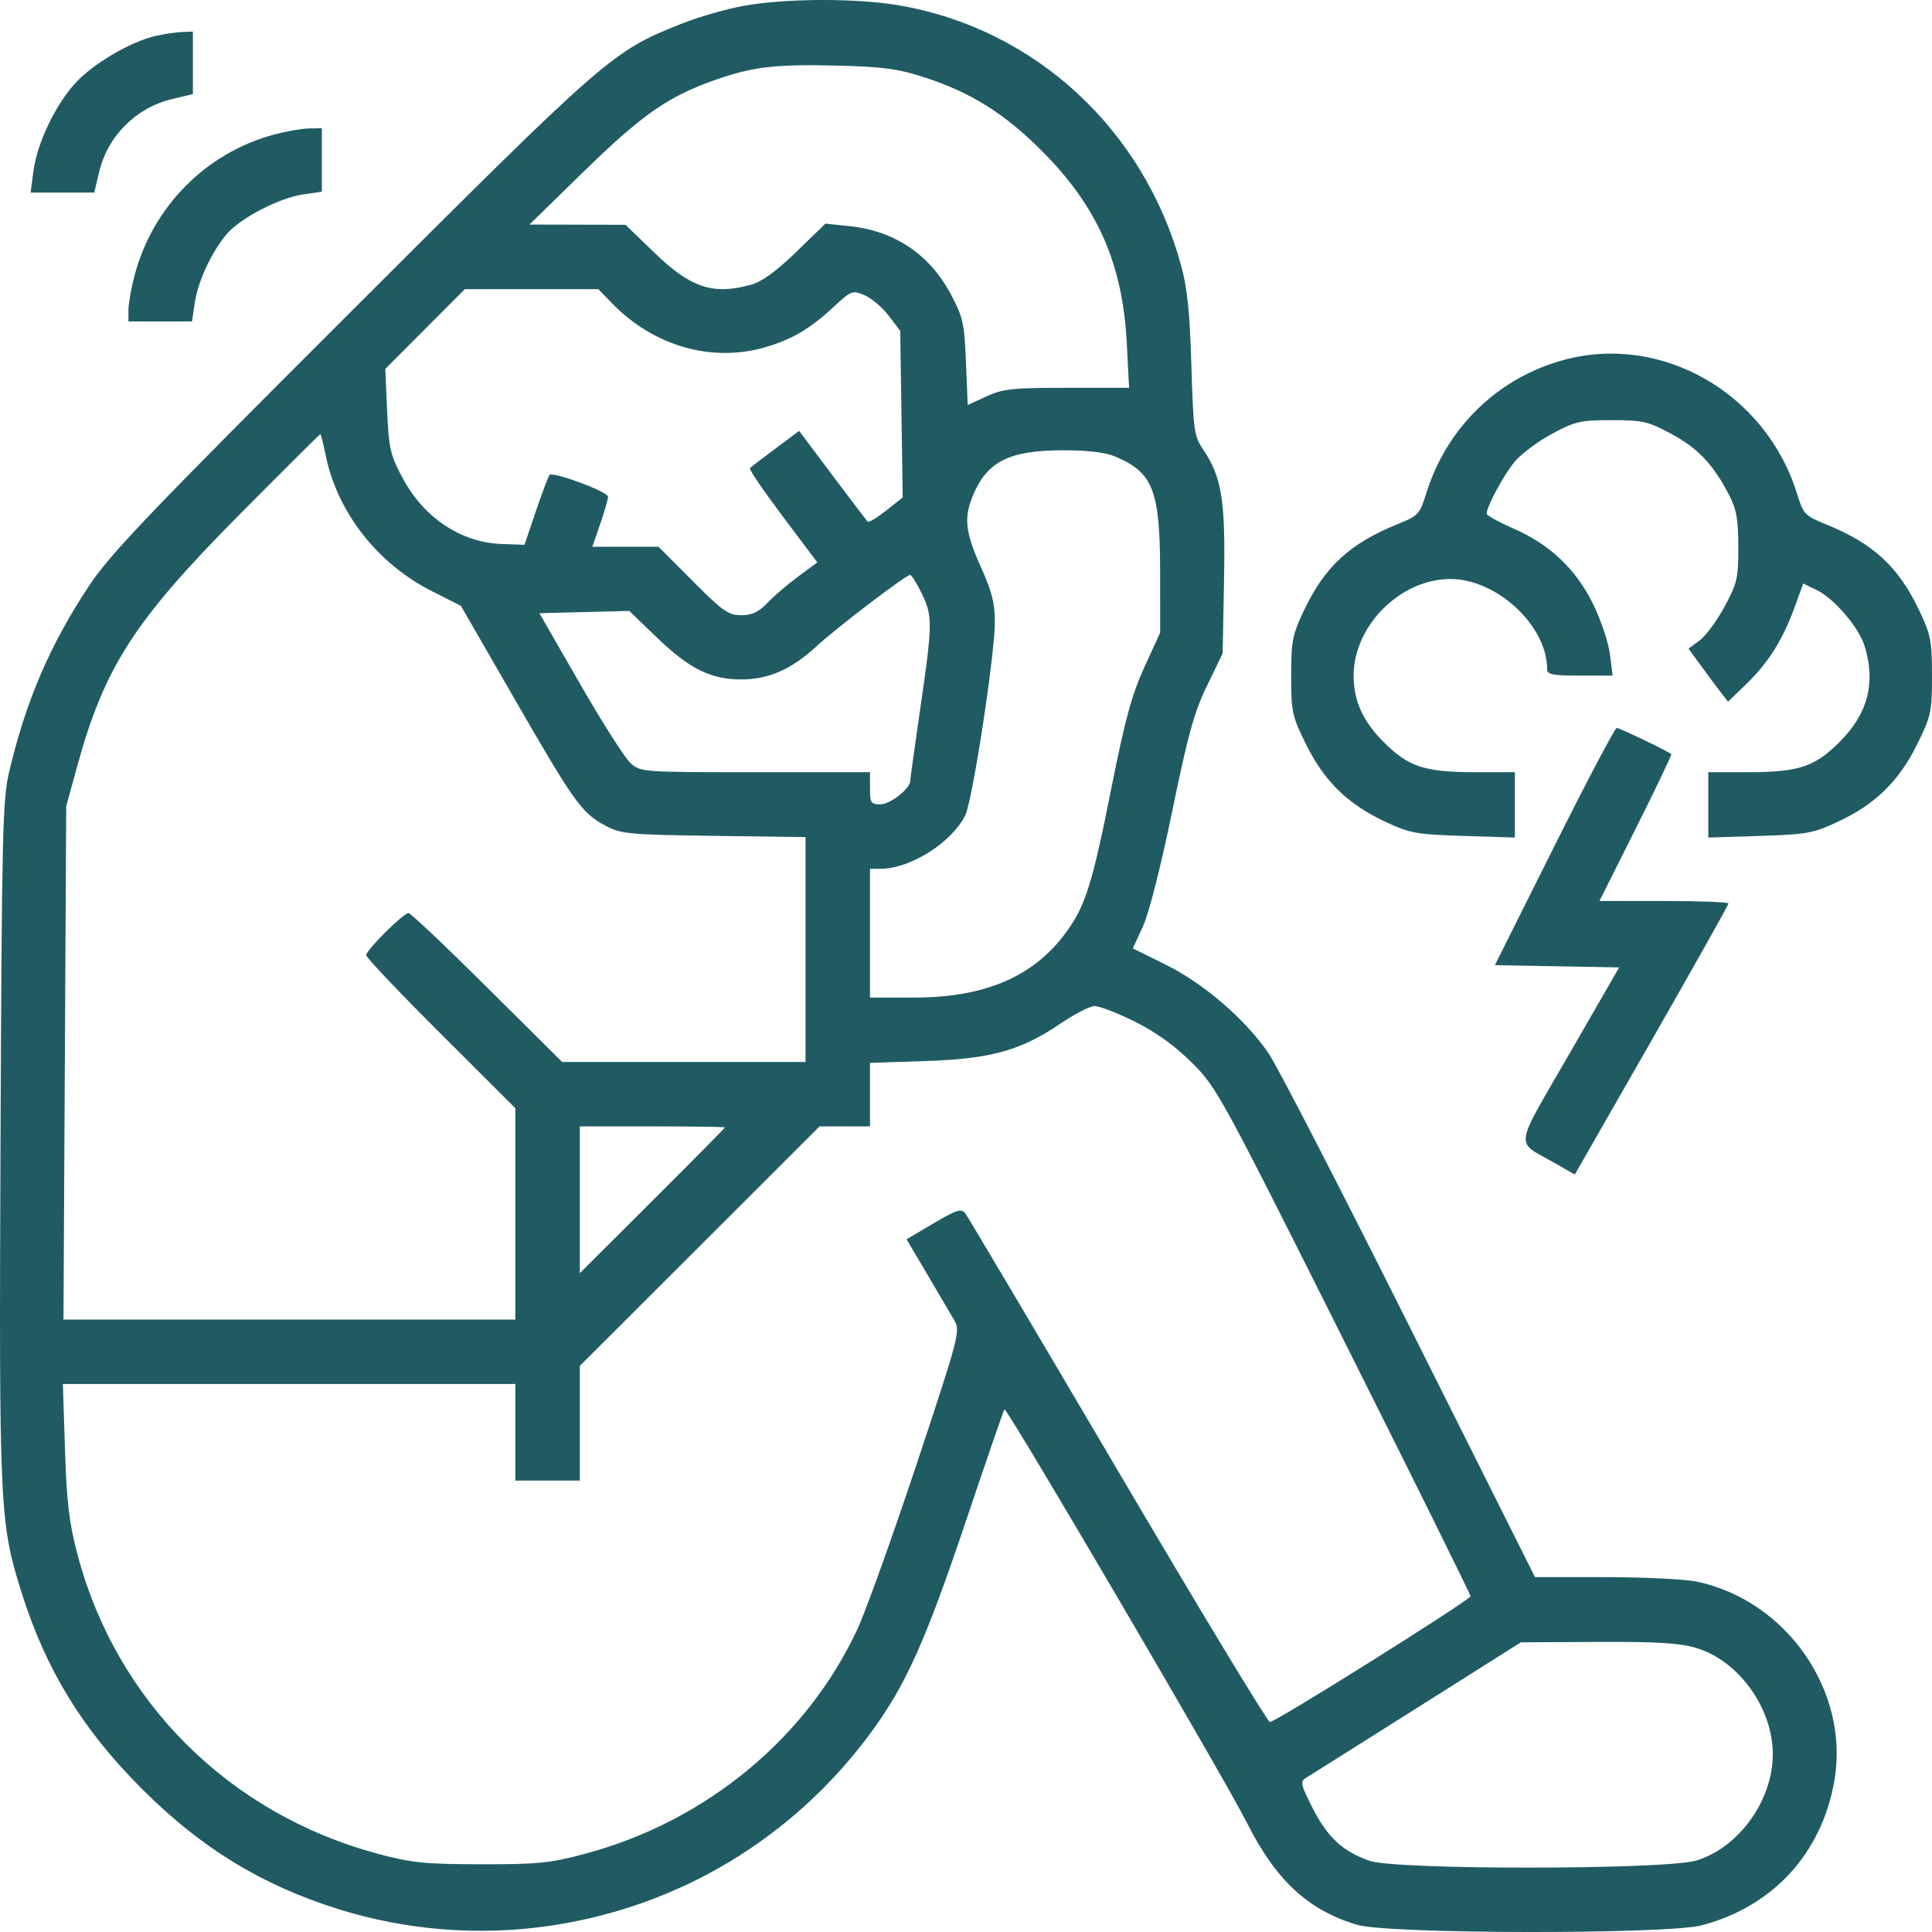 <?xml version="1.0" encoding="UTF-8"?> <svg xmlns="http://www.w3.org/2000/svg" width="55" height="55" viewBox="0 0 55 55" fill="none"> <path fill-rule="evenodd" clip-rule="evenodd" d="M21.169 0.166C20.674 0.256 19.873 0.486 19.391 0.679C17.427 1.462 17.302 1.571 10.012 8.851C4.221 14.634 3.128 15.778 2.531 16.682C1.416 18.369 0.736 19.955 0.258 21.983C0.074 22.761 0.051 23.755 0.015 32.479C-0.029 42.992 -0.013 43.349 0.621 45.357C1.309 47.538 2.357 49.245 4.043 50.928C5.728 52.611 7.438 53.658 9.621 54.345C11.57 54.958 13.676 55.121 15.703 54.816C19.344 54.268 22.557 52.335 24.761 49.367C25.776 47.999 26.344 46.738 27.516 43.247C28.086 41.552 28.571 40.145 28.595 40.121C28.66 40.056 34.873 50.647 35.488 51.873C36.32 53.53 37.239 54.382 38.642 54.797C39.53 55.06 47.438 55.071 48.438 54.811C50.468 54.283 51.867 52.758 52.222 50.686C52.657 48.153 50.871 45.57 48.311 45.027C47.977 44.956 46.802 44.898 45.701 44.898H43.699L40.129 37.77C38.166 33.849 36.362 30.35 36.12 29.995C35.462 29.026 34.274 28.001 33.189 27.464L32.249 26.999L32.539 26.367C32.71 25.994 33.051 24.65 33.373 23.085C33.819 20.91 33.996 20.272 34.362 19.519L34.806 18.602L34.846 16.52C34.889 14.249 34.782 13.577 34.25 12.795C33.994 12.418 33.972 12.26 33.916 10.398C33.871 8.882 33.8 8.198 33.62 7.543C32.558 3.68 29.469 0.827 25.622 0.157C24.398 -0.056 22.379 -0.052 21.169 0.166ZM4.415 1.027C3.703 1.194 2.661 1.807 2.154 2.356C1.577 2.981 1.053 4.08 0.95 4.881L0.872 5.483H1.778H2.683L2.823 4.895C3.068 3.868 3.874 3.063 4.902 2.819L5.491 2.679V1.789V0.9L5.176 0.911C5.002 0.918 4.66 0.97 4.415 1.027ZM26.316 2.202C27.624 2.624 28.59 3.227 29.644 4.28C31.244 5.878 31.962 7.5 32.078 9.78L32.142 11.04H30.376C28.814 11.04 28.549 11.069 28.08 11.285L27.549 11.53L27.499 10.31C27.453 9.195 27.415 9.027 27.064 8.369C26.462 7.241 25.466 6.572 24.191 6.439L23.499 6.366L22.666 7.173C22.096 7.726 21.691 8.019 21.378 8.106C20.296 8.406 19.662 8.195 18.624 7.189L17.808 6.4L16.44 6.396L15.072 6.393L16.624 4.878C18.247 3.295 18.985 2.773 20.249 2.315C21.378 1.906 22.02 1.824 23.792 1.867C25.137 1.899 25.548 1.954 26.316 2.202ZM7.799 3.831C5.86 4.352 4.338 5.892 3.827 7.854C3.733 8.215 3.656 8.654 3.656 8.83V9.15H4.56H5.465L5.547 8.609C5.638 8.002 6.023 7.176 6.454 6.664C6.835 6.213 7.939 5.638 8.618 5.537L9.163 5.457V4.553V3.65L8.79 3.657C8.585 3.661 8.139 3.74 7.799 3.831ZM17.43 8.64C18.609 9.856 20.272 10.329 21.792 9.883C22.555 9.659 23.06 9.361 23.735 8.734C24.234 8.271 24.266 8.259 24.61 8.403C24.806 8.486 25.116 8.748 25.297 8.985L25.628 9.417L25.663 11.79L25.698 14.162L25.227 14.534C24.968 14.739 24.732 14.882 24.703 14.852C24.673 14.823 24.221 14.229 23.699 13.533L22.749 12.267L22.078 12.768C21.709 13.044 21.381 13.295 21.35 13.326C21.318 13.358 21.737 13.974 22.28 14.697L23.268 16.01L22.727 16.409C22.429 16.628 22.034 16.966 21.849 17.161C21.594 17.427 21.41 17.514 21.1 17.514C20.737 17.514 20.576 17.401 19.719 16.54L18.748 15.566H17.805H16.863L17.086 14.918C17.209 14.561 17.309 14.212 17.309 14.14C17.309 13.999 15.751 13.418 15.647 13.521C15.612 13.556 15.437 14.017 15.257 14.547L14.931 15.509L14.295 15.487C13.125 15.448 12.068 14.745 11.457 13.599C11.11 12.95 11.068 12.768 11.021 11.692L10.968 10.503L12.1 9.368L13.232 8.233H15.133H17.035L17.43 8.64ZM44.532 10.243C42.646 10.75 41.184 12.166 40.6 14.052C40.417 14.641 40.379 14.681 39.775 14.926C38.422 15.475 37.711 16.134 37.117 17.385C36.792 18.071 36.757 18.249 36.757 19.239C36.757 20.271 36.781 20.382 37.185 21.199C37.703 22.244 38.369 22.894 39.433 23.392C40.139 23.723 40.313 23.754 41.662 23.797L43.125 23.843V22.913V21.983H42.019C40.554 21.983 40.101 21.835 39.392 21.127C38.798 20.534 38.535 19.953 38.535 19.233C38.535 17.813 39.867 16.483 41.289 16.483C42.613 16.483 44.043 17.813 44.043 19.045C44.043 19.203 44.189 19.233 44.975 19.233H45.908L45.833 18.631C45.792 18.3 45.578 17.66 45.358 17.208C44.868 16.204 44.122 15.496 43.07 15.039C42.659 14.86 42.322 14.672 42.322 14.623C42.322 14.421 42.803 13.528 43.117 13.148C43.301 12.925 43.778 12.567 44.178 12.352C44.841 11.995 44.987 11.961 45.879 11.961C46.769 11.961 46.916 11.995 47.576 12.35C48.332 12.757 48.764 13.212 49.215 14.076C49.435 14.498 49.484 14.77 49.486 15.566C49.488 16.46 49.456 16.6 49.094 17.27C48.877 17.671 48.558 18.105 48.385 18.233L48.069 18.466L48.411 18.935C48.599 19.193 48.852 19.533 48.973 19.691L49.194 19.977L49.725 19.462C50.346 18.859 50.758 18.202 51.093 17.276L51.334 16.612L51.709 16.793C52.222 17.041 52.923 17.863 53.087 18.409C53.401 19.456 53.171 20.322 52.365 21.127C51.656 21.835 51.203 21.983 49.737 21.983H48.632V22.913V23.843L50.095 23.797C51.444 23.754 51.617 23.723 52.324 23.392C53.388 22.894 54.054 22.244 54.572 21.199C54.976 20.382 55 20.271 55 19.239C55 18.249 54.965 18.071 54.64 17.385C54.046 16.134 53.334 15.475 51.982 14.926C51.378 14.681 51.34 14.641 51.157 14.052C50.272 11.195 47.314 9.495 44.532 10.243ZM9.278 12.989C9.611 14.591 10.75 16.046 12.276 16.819L13.121 17.247L14.629 19.863C16.344 22.842 16.561 23.145 17.228 23.501C17.681 23.743 17.872 23.761 20.321 23.795L22.931 23.831V27.032V30.232H19.467H16.003L13.87 28.113C12.697 26.947 11.689 25.993 11.63 25.993C11.482 25.993 10.425 27.045 10.425 27.193C10.425 27.259 11.38 28.266 12.548 29.43L14.67 31.548V34.557V37.565H8.239H1.807L1.846 30.261L1.885 22.956L2.185 21.86C2.969 18.988 3.816 17.673 6.846 14.621C8.082 13.376 9.105 12.358 9.12 12.358C9.135 12.358 9.206 12.642 9.278 12.989ZM31.737 12.992C32.821 13.445 33.022 13.952 33.026 16.243L33.028 18.009L32.578 18.993C32.221 19.774 32.029 20.474 31.649 22.384C31.095 25.172 30.9 25.793 30.34 26.554C29.419 27.807 28.033 28.399 26.019 28.399H24.767V26.566V24.733H25.069C25.907 24.733 27.07 24.003 27.474 23.223C27.681 22.823 28.319 18.668 28.322 17.7C28.323 17.174 28.236 16.834 27.922 16.139C27.48 15.16 27.433 14.738 27.697 14.106C28.102 13.137 28.727 12.822 30.249 12.819C30.953 12.817 31.457 12.876 31.737 12.992ZM26.236 16.887C26.553 17.54 26.551 17.746 26.201 20.149C26.044 21.232 25.914 22.168 25.914 22.227C25.914 22.45 25.342 22.899 25.059 22.899C24.795 22.899 24.767 22.855 24.767 22.441V21.983H21.503C18.281 21.983 18.236 21.979 17.951 21.725C17.792 21.583 17.143 20.565 16.509 19.462L15.356 17.457L16.635 17.424L17.914 17.392L18.692 18.141C19.621 19.038 20.231 19.342 21.096 19.342C21.884 19.342 22.526 19.06 23.245 18.398C23.833 17.857 25.787 16.368 25.909 16.368C25.95 16.368 26.097 16.602 26.236 16.887ZM44.244 24.099L42.555 27.477L44.325 27.508L46.094 27.54L44.675 30.003C43.068 32.793 43.111 32.451 44.285 33.124L44.831 33.437L47.019 29.615C48.221 27.513 49.206 25.761 49.206 25.721C49.206 25.681 48.38 25.649 47.37 25.649H45.533L46.573 23.574C47.145 22.433 47.597 21.485 47.578 21.468C47.484 21.385 46.103 20.722 46.024 20.722C45.975 20.722 45.174 22.242 44.244 24.099ZM32.304 29.082C32.918 29.39 33.447 29.77 33.935 30.257C34.638 30.958 34.753 31.168 38.26 38.165C40.242 42.118 41.863 45.392 41.863 45.441C41.862 45.545 36.318 49.023 36.151 49.023C36.088 49.023 34.139 45.802 31.821 41.864C29.503 37.926 27.548 34.629 27.477 34.538C27.368 34.396 27.232 34.439 26.578 34.825L25.808 35.28L26.399 36.28C26.724 36.829 27.071 37.419 27.169 37.59C27.342 37.89 27.303 38.04 26.102 41.658C25.416 43.724 24.655 45.844 24.412 46.37C22.973 49.474 20.098 51.85 16.67 52.769C15.657 53.041 15.327 53.074 13.695 53.072C12.095 53.069 11.719 53.031 10.769 52.777C6.515 51.638 3.302 48.432 2.198 44.225C1.968 43.346 1.897 42.745 1.85 41.261L1.79 39.399H8.23H14.67V40.774V42.149H15.588H16.506V40.517V38.885L19.919 35.475L23.331 32.066H24.049H24.767V31.162V30.258L26.345 30.206C28.202 30.145 29.056 29.909 30.188 29.141C30.582 28.873 31.016 28.649 31.15 28.641C31.285 28.634 31.804 28.833 32.304 29.082ZM20.637 32.095C20.637 32.112 19.707 33.052 18.571 34.185L16.506 36.245V34.156V32.066H18.571C19.707 32.066 20.637 32.079 20.637 32.095ZM48.284 46.913C49.493 47.272 50.468 48.623 50.468 49.94C50.468 51.257 49.493 52.608 48.284 52.967C47.397 53.23 39.731 53.236 38.988 52.974C38.225 52.705 37.799 52.312 37.375 51.487C37.044 50.843 37.012 50.715 37.158 50.626C37.253 50.568 38.673 49.673 40.314 48.637L43.297 46.753L45.485 46.743C47.171 46.734 47.813 46.773 48.284 46.913Z" fill="#205B63"></path> </svg> 